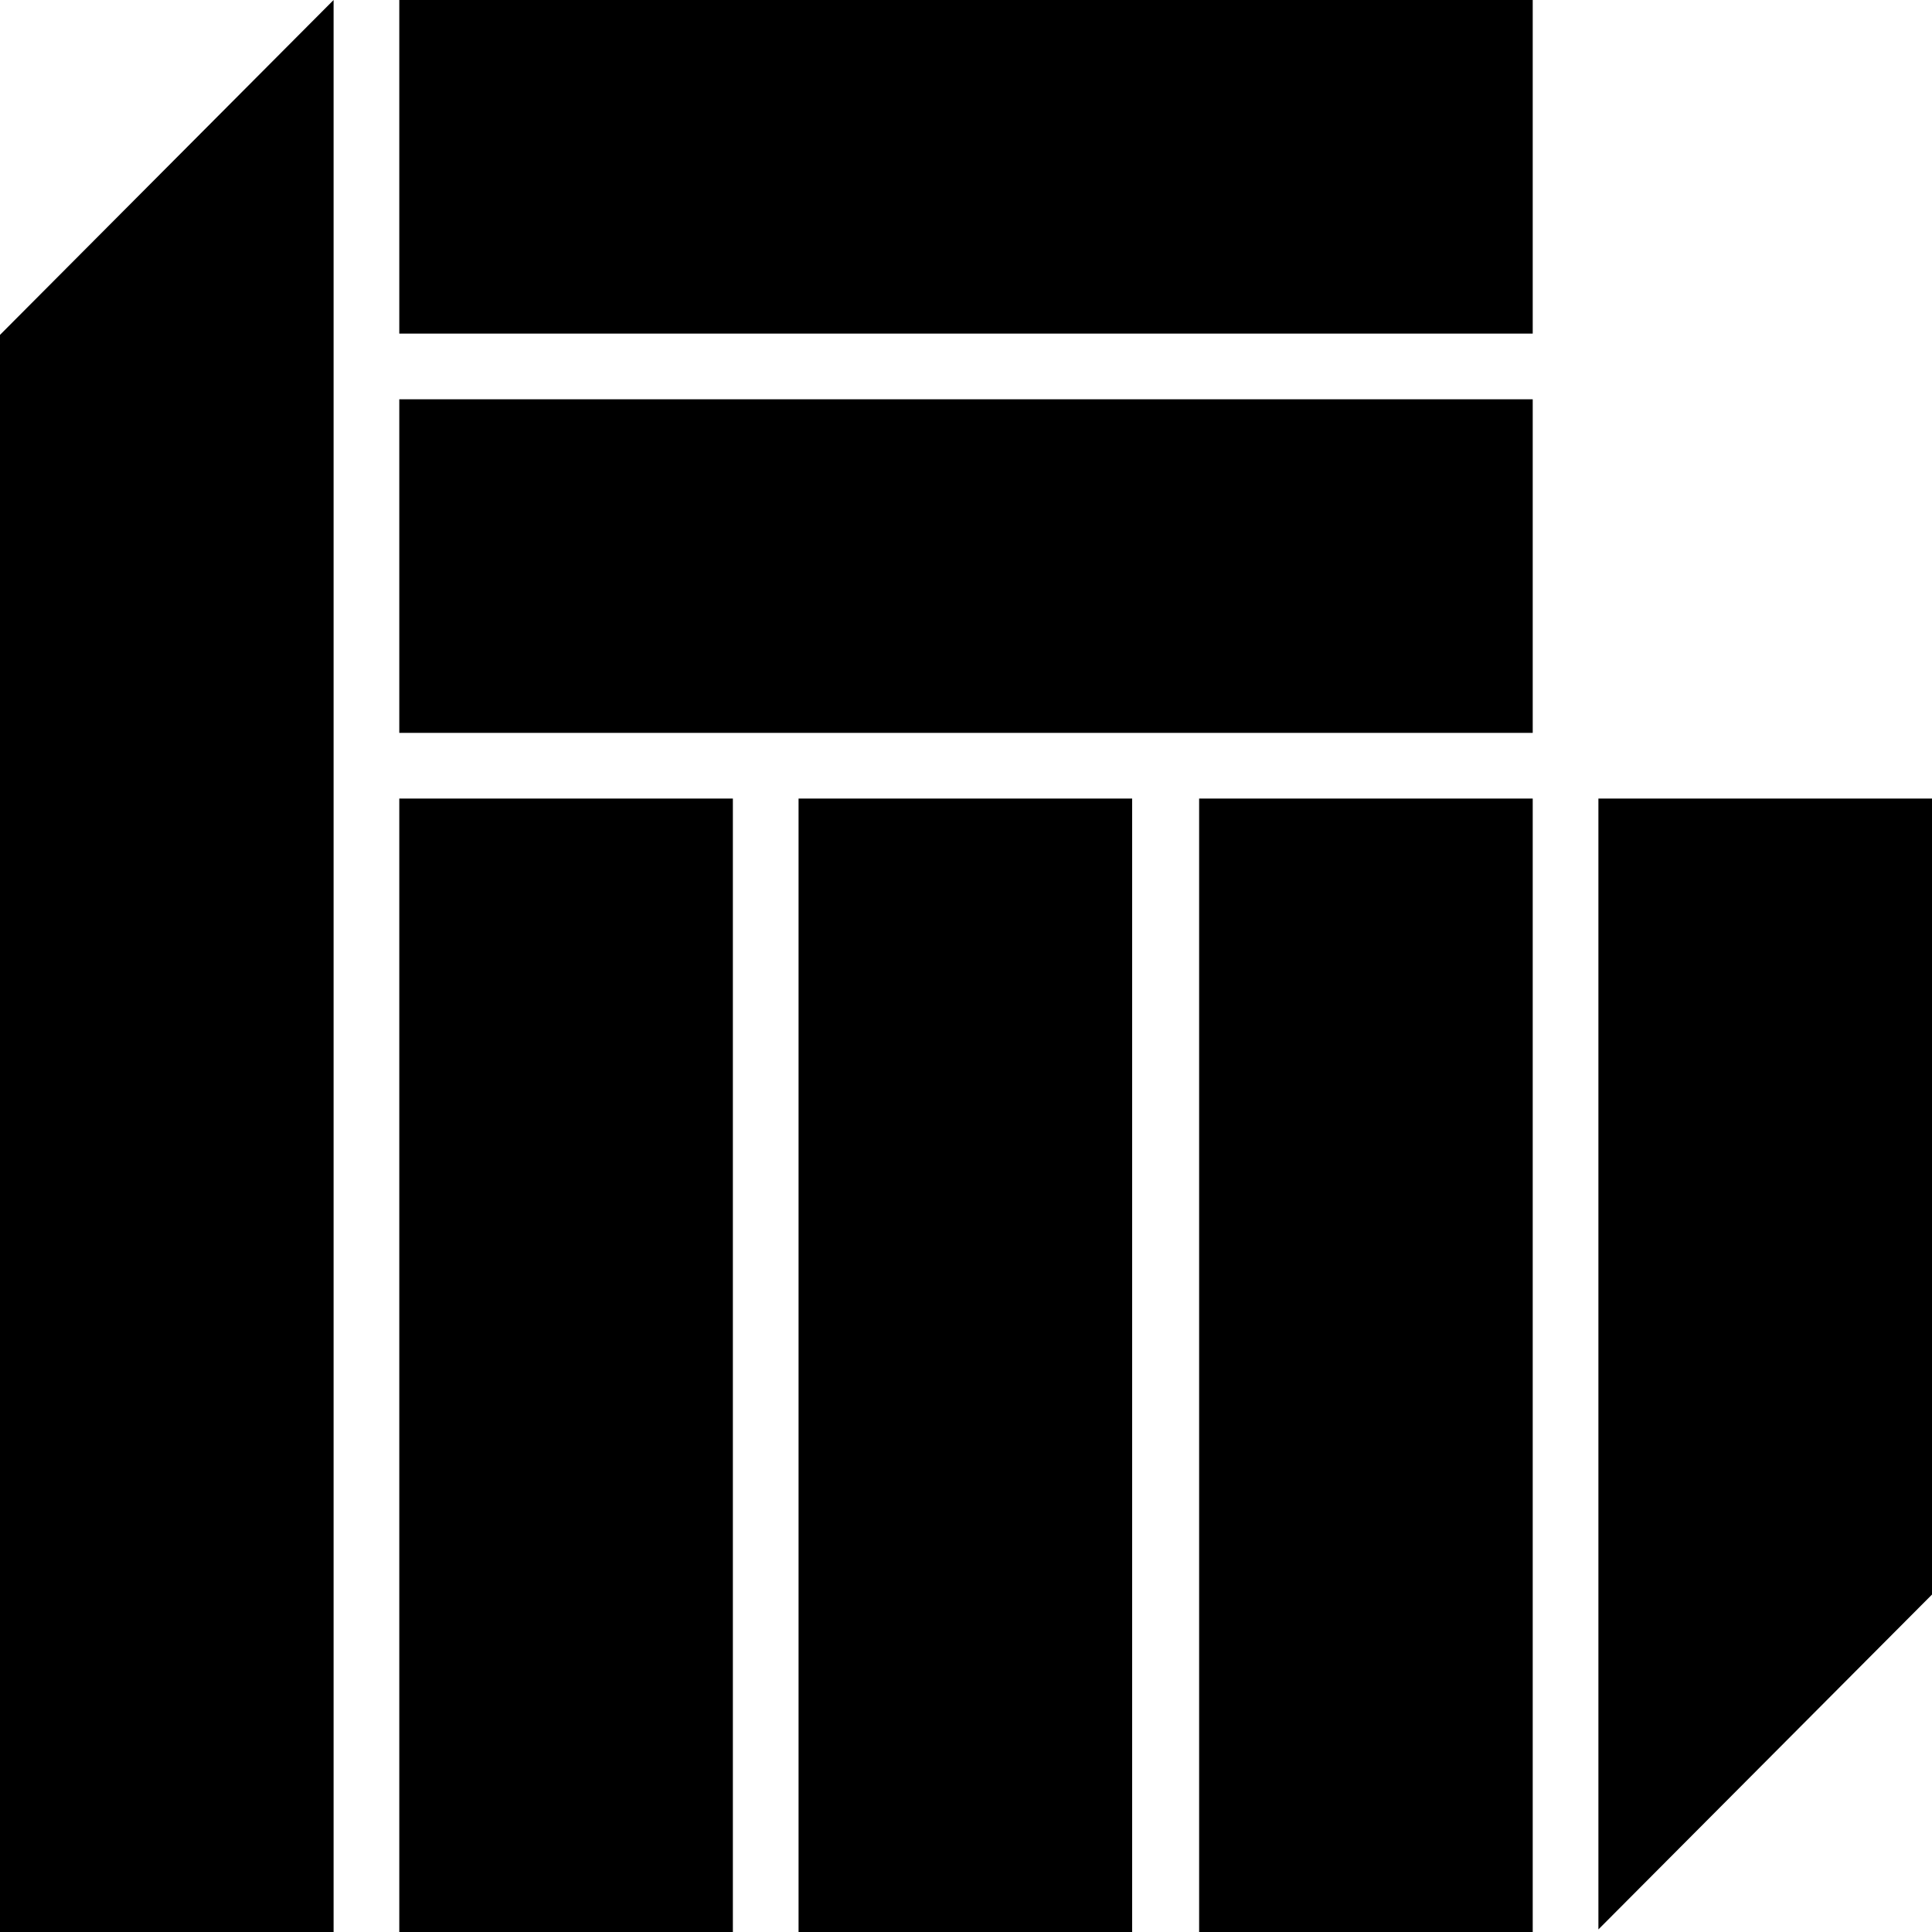 <?xml version="1.0" encoding="utf-8"?>
<!-- Generator: Adobe Illustrator 24.0.2, SVG Export Plug-In . SVG Version: 6.00 Build 0)  -->
<svg version="1.1" id="Layer_1" xmlns="http://www.w3.org/2000/svg" xmlns:xlink="http://www.w3.org/1999/xlink" x="0px" y="0px"
	 viewBox="0 0 150 150" style="enable-background:new 0 0 150 150;" xml:space="preserve">
<title>08-CONCEPT-THE-MEDIATOR</title>
<g id="Layer_2_1_">
	<g id="Layer_1-2">
		<rect x="93.1" y="62" width="25.9" height="88"/>
		<rect x="31" y="62" width="25.9" height="88"/>
		<rect x="31" y="31" width="88" height="25.9"/>
		<rect x="31" width="88" height="25.9"/>
		<rect x="62" y="62" width="25.9" height="88"/>
		<polygon points="124.1,62 124.1,149.8 150,123.8 150,62 		"/>
		<polygon points="0,150 25.9,150 25.9,0 0,26 		"/>
	</g>
</g>
</svg>
